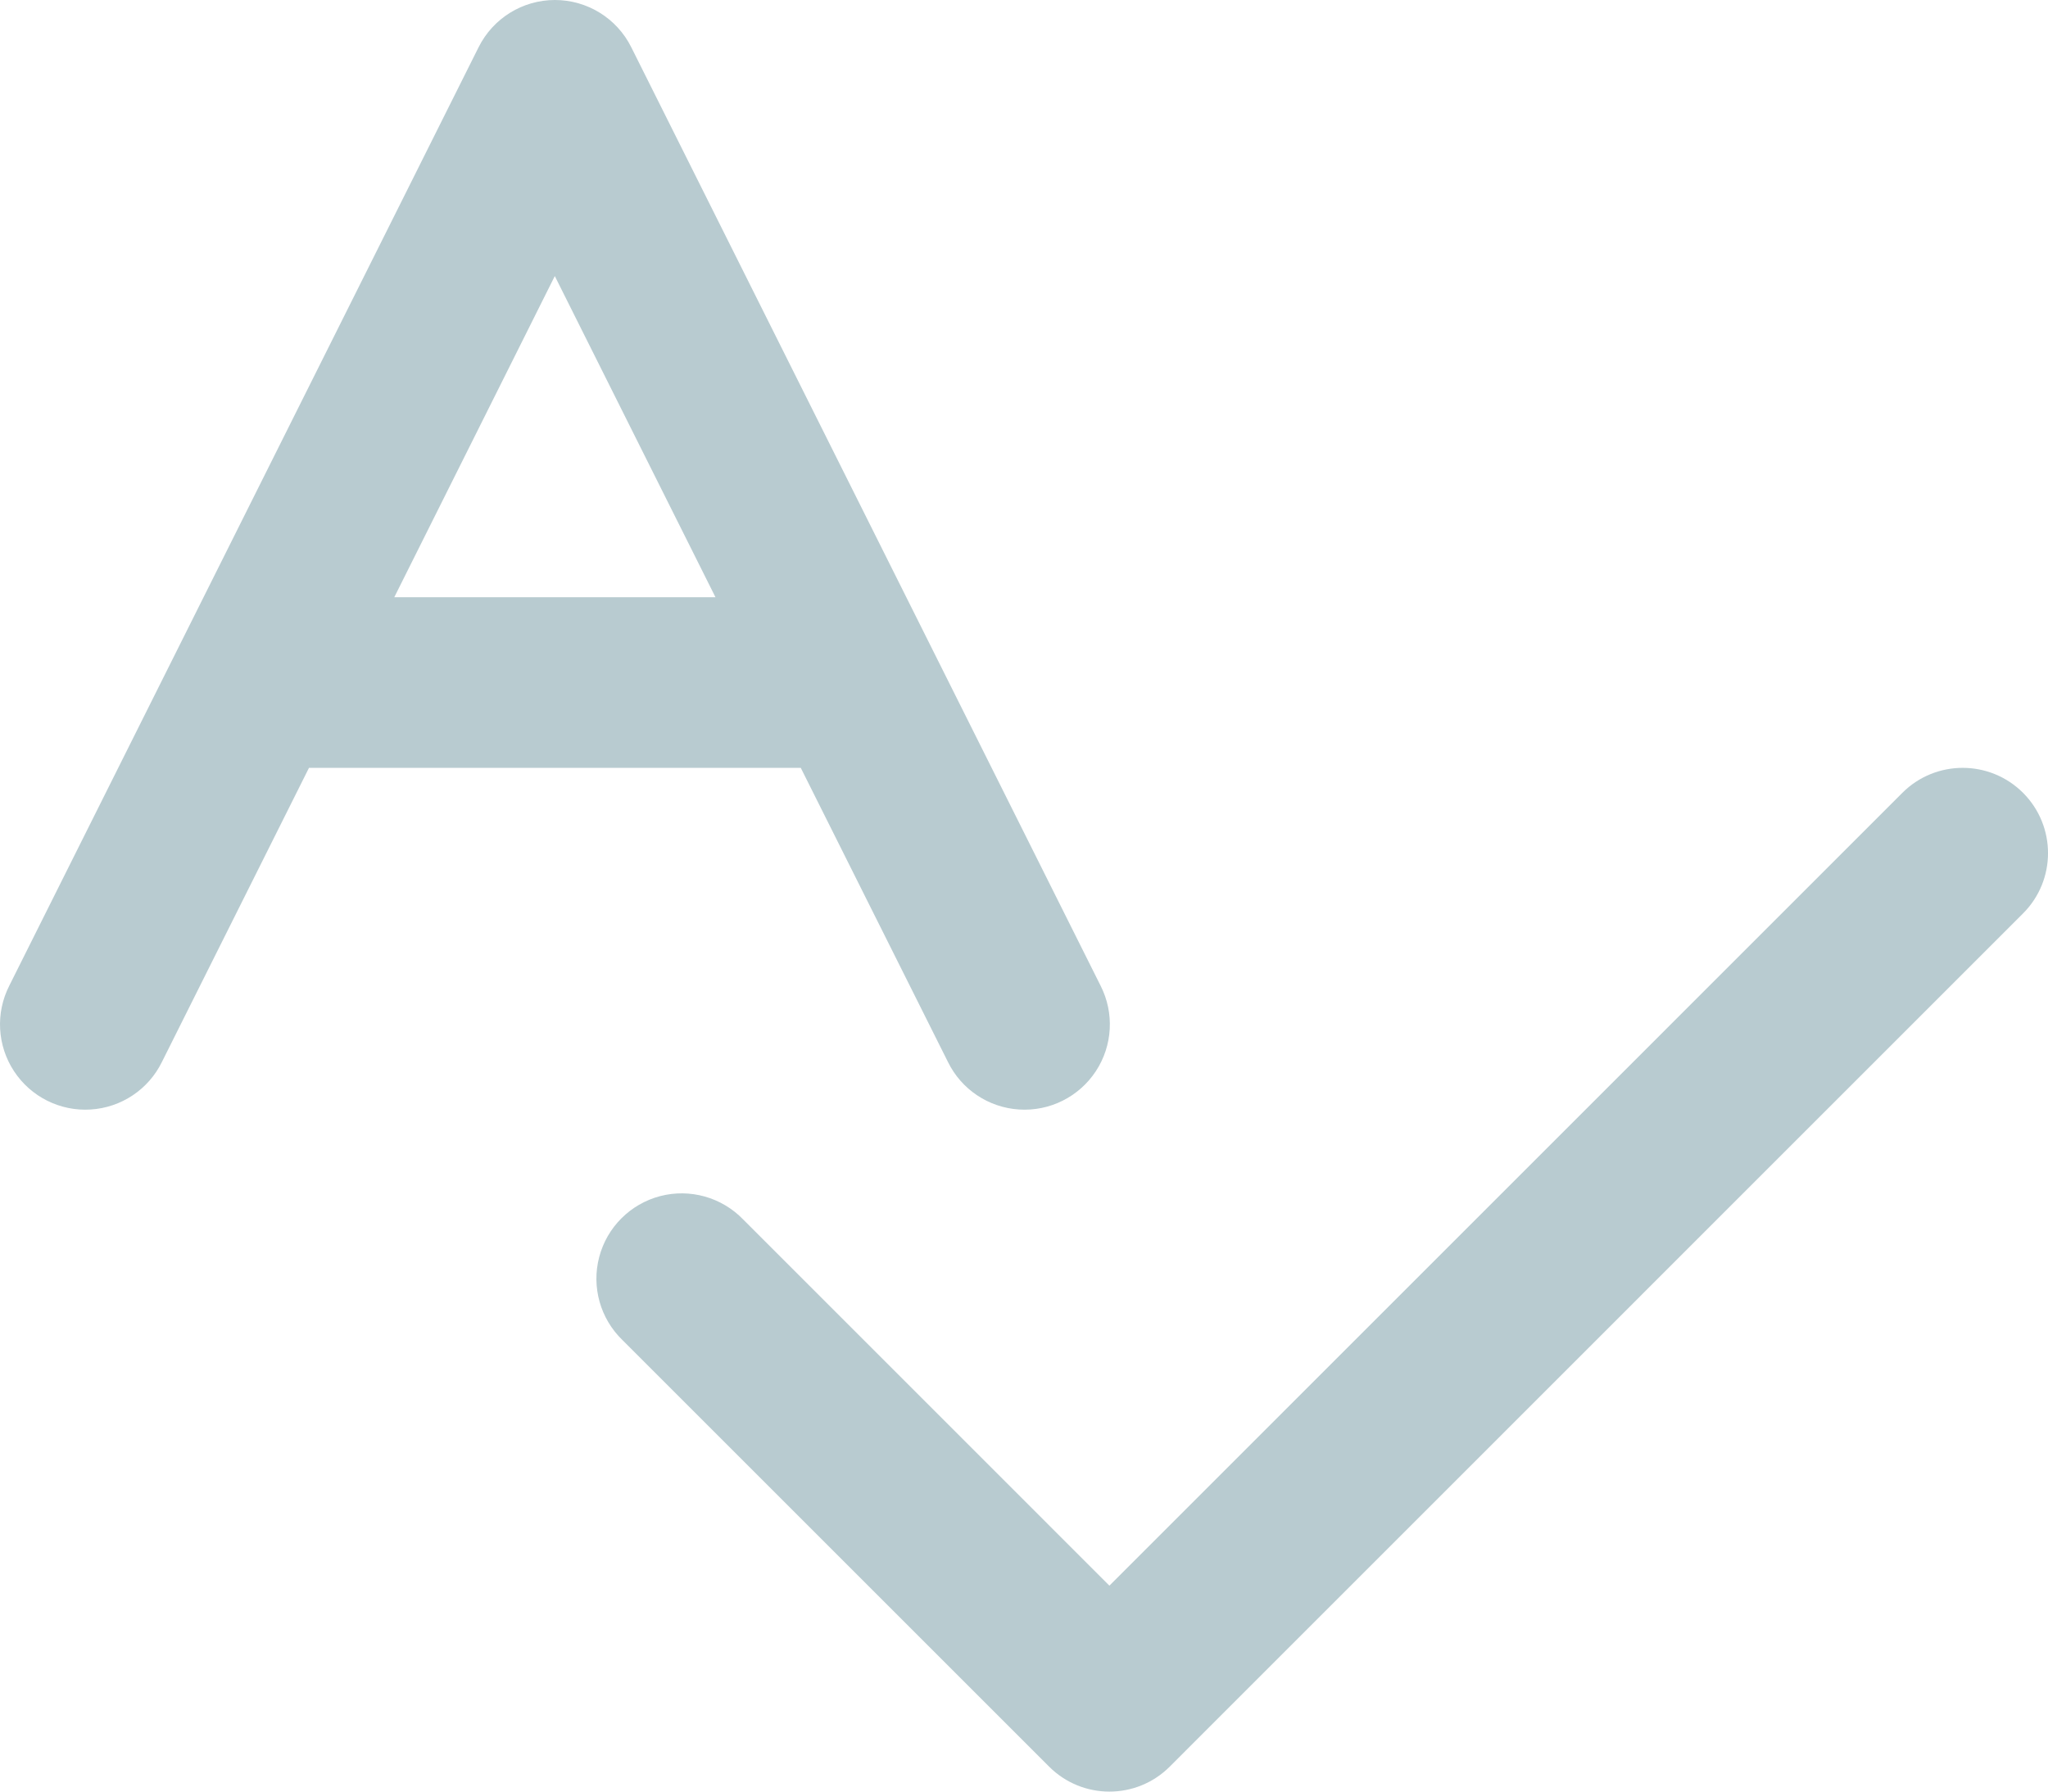 <?xml version="1.0" encoding="UTF-8"?>
<svg width="40px" height="35px" viewBox="0 0 40 35" version="1.1" xmlns="http://www.w3.org/2000/svg" xmlns:xlink="http://www.w3.org/1999/xlink">
    <title>E4802CF4-1F80-48AC-A0A6-4623B3D4FBAA</title>
    <g id="Page-1" stroke="none" stroke-width="1" fill="none" fill-rule="evenodd">
        <g id="08-Compétences" transform="translate(-999, -739)" fill="#B8CBD0" fill-rule="nonzero">
            <g id="Compétences" transform="translate(85, 538)">
                <g id="Card" transform="translate(759, 158)">
                    <g id="Picto-validation" transform="translate(155, 43)">
                        <path d="M18.514,20.745 C18.777,21.283 19.308,21.638 19.906,21.675 C20.503,21.713 21.074,21.427 21.403,20.927 C21.732,20.427 21.767,19.788 21.495,19.255 L12.329,0.922 C12.047,0.357 11.47,0 10.838,0 C10.207,0 9.63,0.357 9.348,0.922 L0.182,19.255 C-0.09,19.788 -0.055,20.427 0.274,20.927 C0.602,21.427 1.174,21.713 1.771,21.675 C2.368,21.638 2.9,21.283 3.163,20.745 L6.035,15 L15.64,15 L18.514,20.745 Z M7.701,11.667 L10.836,5.393 L13.974,11.667 L7.701,11.667 Z" id="Shape"></path>
                        <path d="M39.512,15.488 C38.861,14.838 37.806,14.838 37.156,15.488 L21.668,30.977 L14.514,23.822 C14.095,23.389 13.476,23.215 12.893,23.367 C12.311,23.52 11.855,23.975 11.703,24.558 C11.55,25.14 11.724,25.76 12.157,26.179 L20.49,34.512 C21.141,35.163 22.196,35.163 22.847,34.512 L39.512,17.845 C40.163,17.194 40.163,16.139 39.512,15.488 Z" id="Path"></path>
                    </g>
                </g>
            </g>
        </g>
    </g>
</svg>